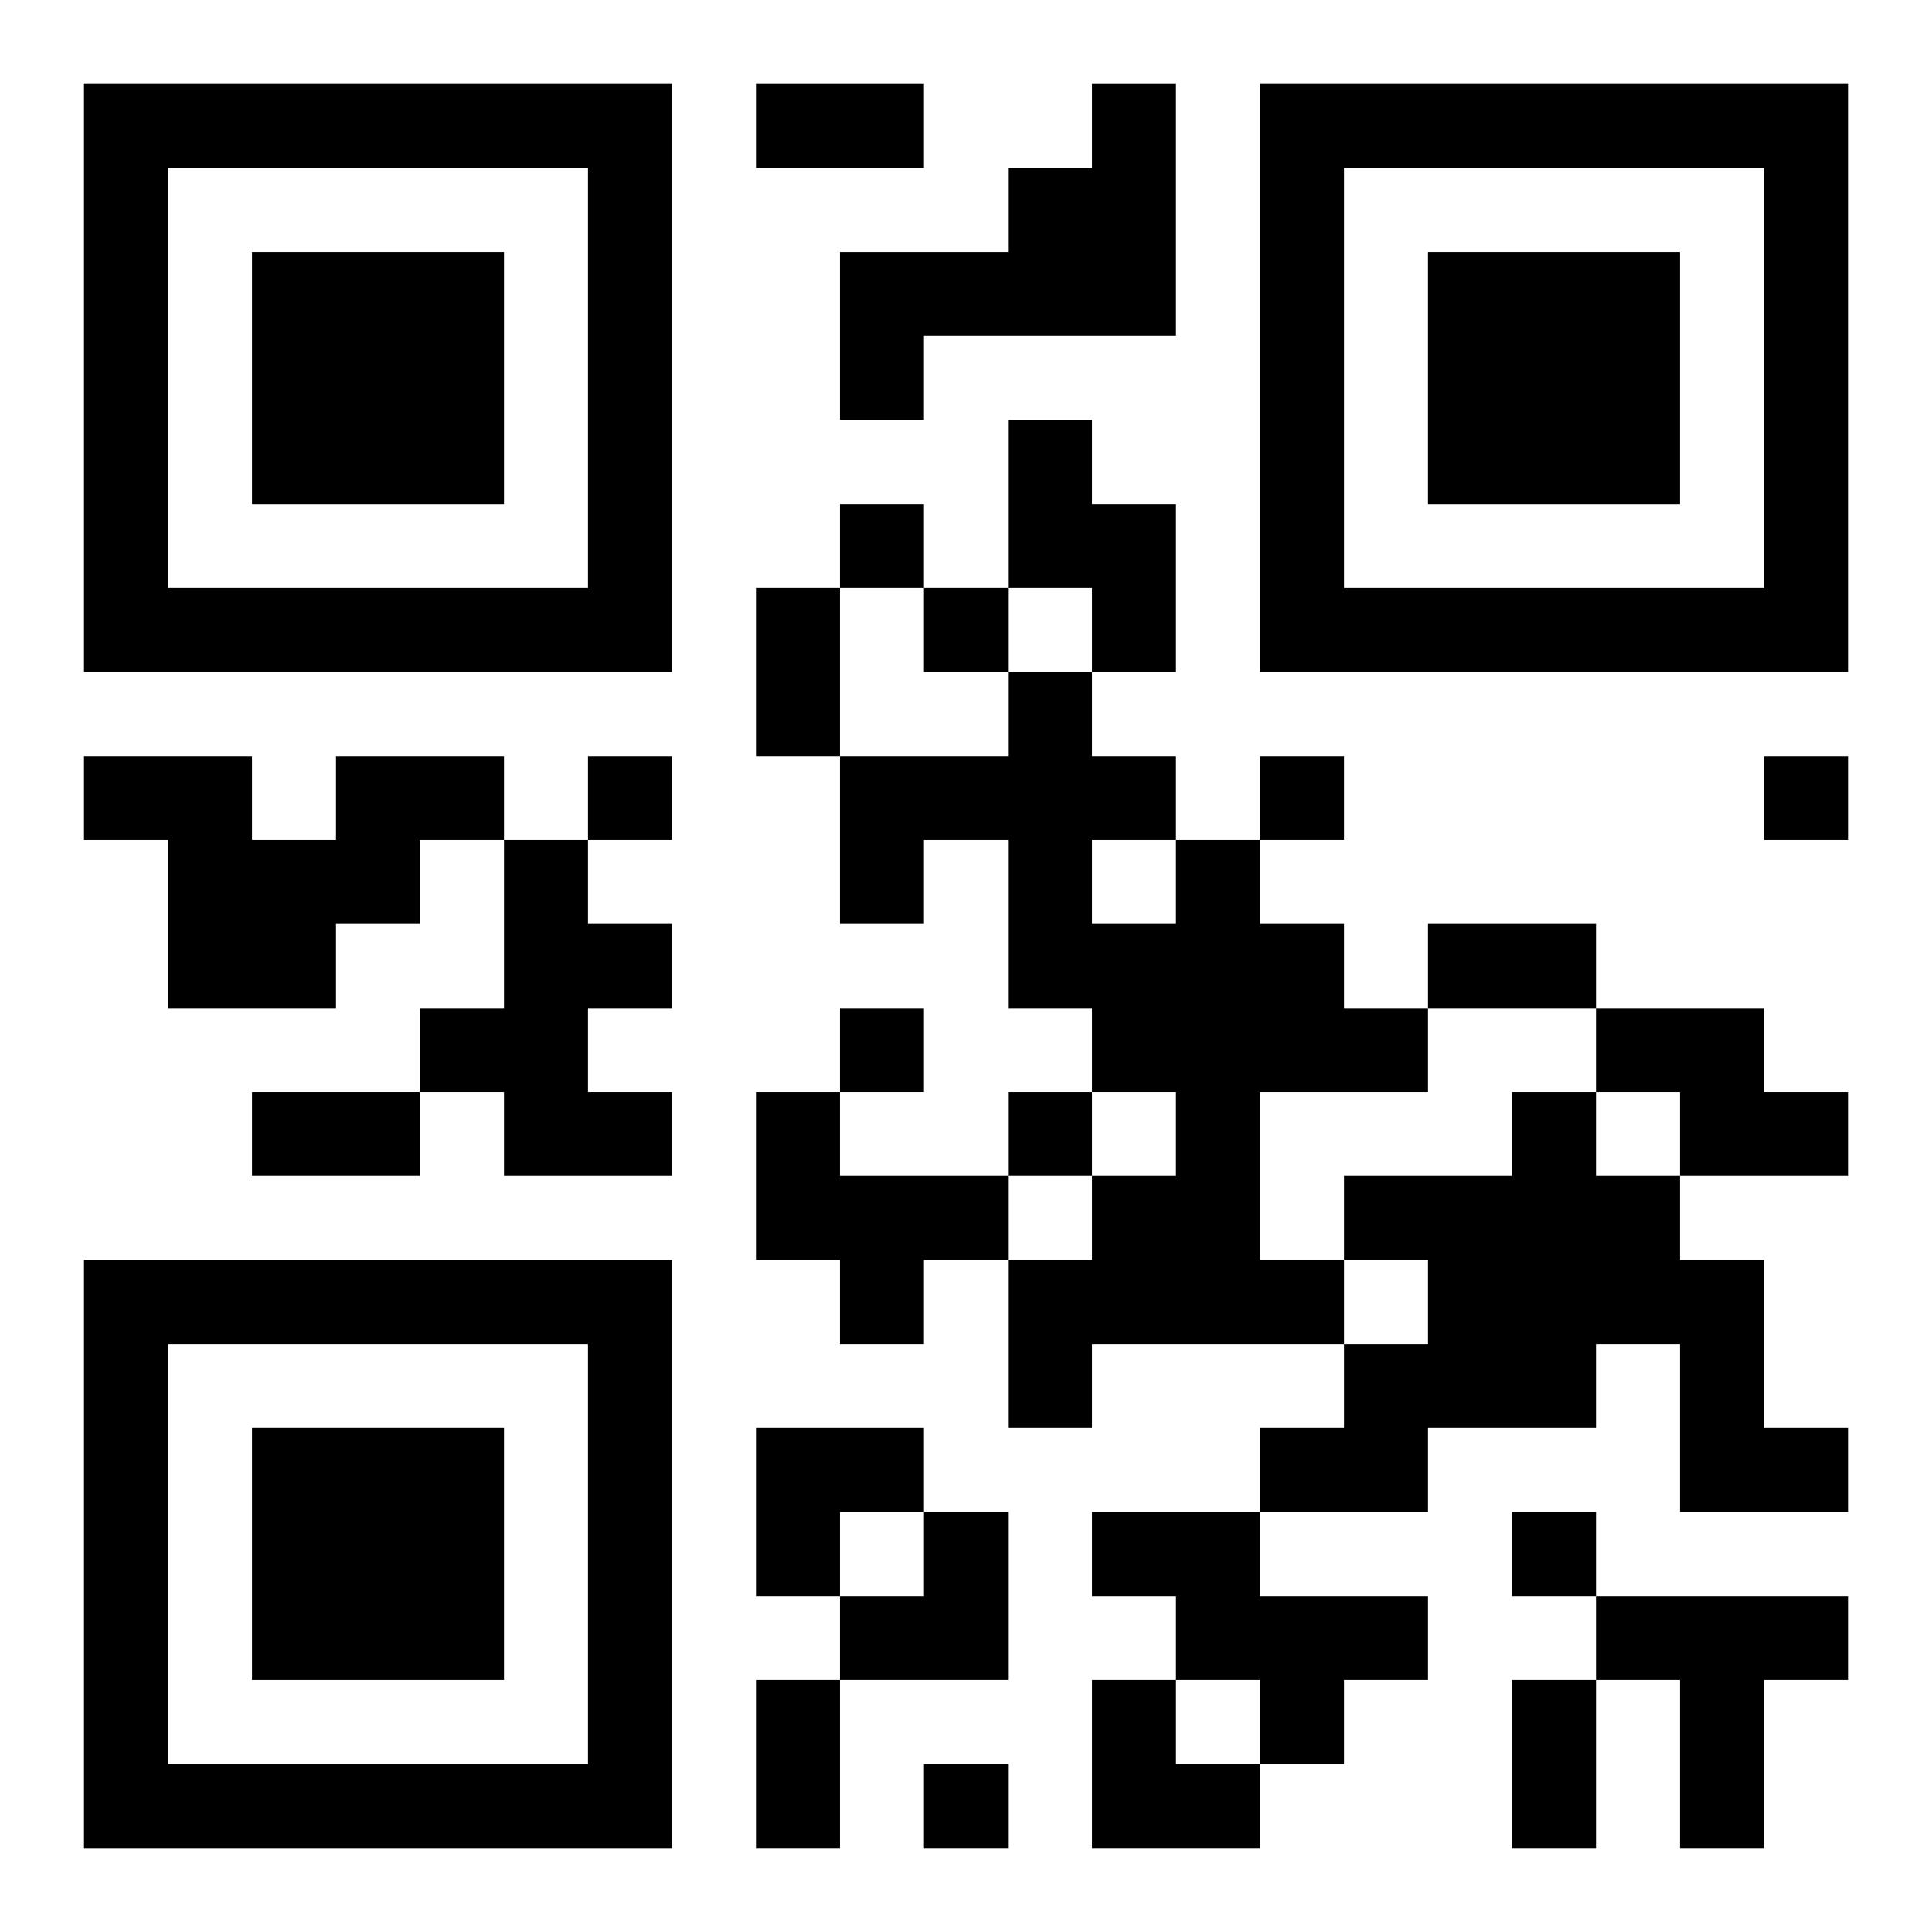 <?xml version="1.0" encoding="UTF-8"?>
<svg width="250" height="250" baseProfile="full" version="1.1" viewBox="-1 -1 23 23" xmlns="http://www.w3.org/2000/svg" xmlns:xlink="http://www.w3.org/1999/xlink"><symbol id="a"><path d="m0 7v7h7v-7h-7zm1 1h5v5h-5v-5zm1 1v3h3v-3h-3z"/></symbol><use y="-7" xlink:href="#a"/><use y="7" xlink:href="#a"/><use x="14" y="-7" xlink:href="#a"/><path d="m12 0h1v3h-3v1h-1v-2h2v-1h1v-1m-1 4h1v1h1v2h-1v-1h-1v-2m-8 4h2v1h-1v1h-1v1h-2v-2h-1v-1h2v1h1v-1m2 1h1v1h1v1h-1v1h1v1h-2v-1h-1v-1h1v-2m8 0h1v1h1v1h1v1h-2v2h1v1h-3v1h-1v-2h1v-1h1v-1h-1v-1h-1v-2h-1v1h-1v-2h2v-1h1v1h1v1m-1 0v1h1v-1h-1m6 2h2v1h1v1h-2v-1h-1v-1m-10 1h1v1h2v1h-1v1h-1v-1h-1v-2m9 0h1v1h1v1h1v2h1v1h-2v-2h-1v1h-2v1h-2v-1h1v-1h1v-1h-1v-1h2v-1m-5 5h2v1h2v1h-1v1h-1v-1h-1v-1h-1v-1m6 1h3v1h-1v2h-1v-2h-1v-1m-9-13v1h1v-1h-1m1 1v1h1v-1h-1m-4 2v1h1v-1h-1m8 0v1h1v-1h-1m6 0v1h1v-1h-1m-11 3v1h1v-1h-1m2 1v1h1v-1h-1m6 5v1h1v-1h-1m-7 3v1h1v-1h-1m-2-20h2v1h-2v-1m0 6h1v2h-1v-2m8 4h2v1h-2v-1m-14 2h2v1h-2v-1m6 7h1v2h-1v-2m9 0h1v2h-1v-2m-9-3h2v1h-1v1h-1zm1 1m1 0h1v2h-2v-1h1zm2 2h1v1h1v1h-2z"/></svg>
